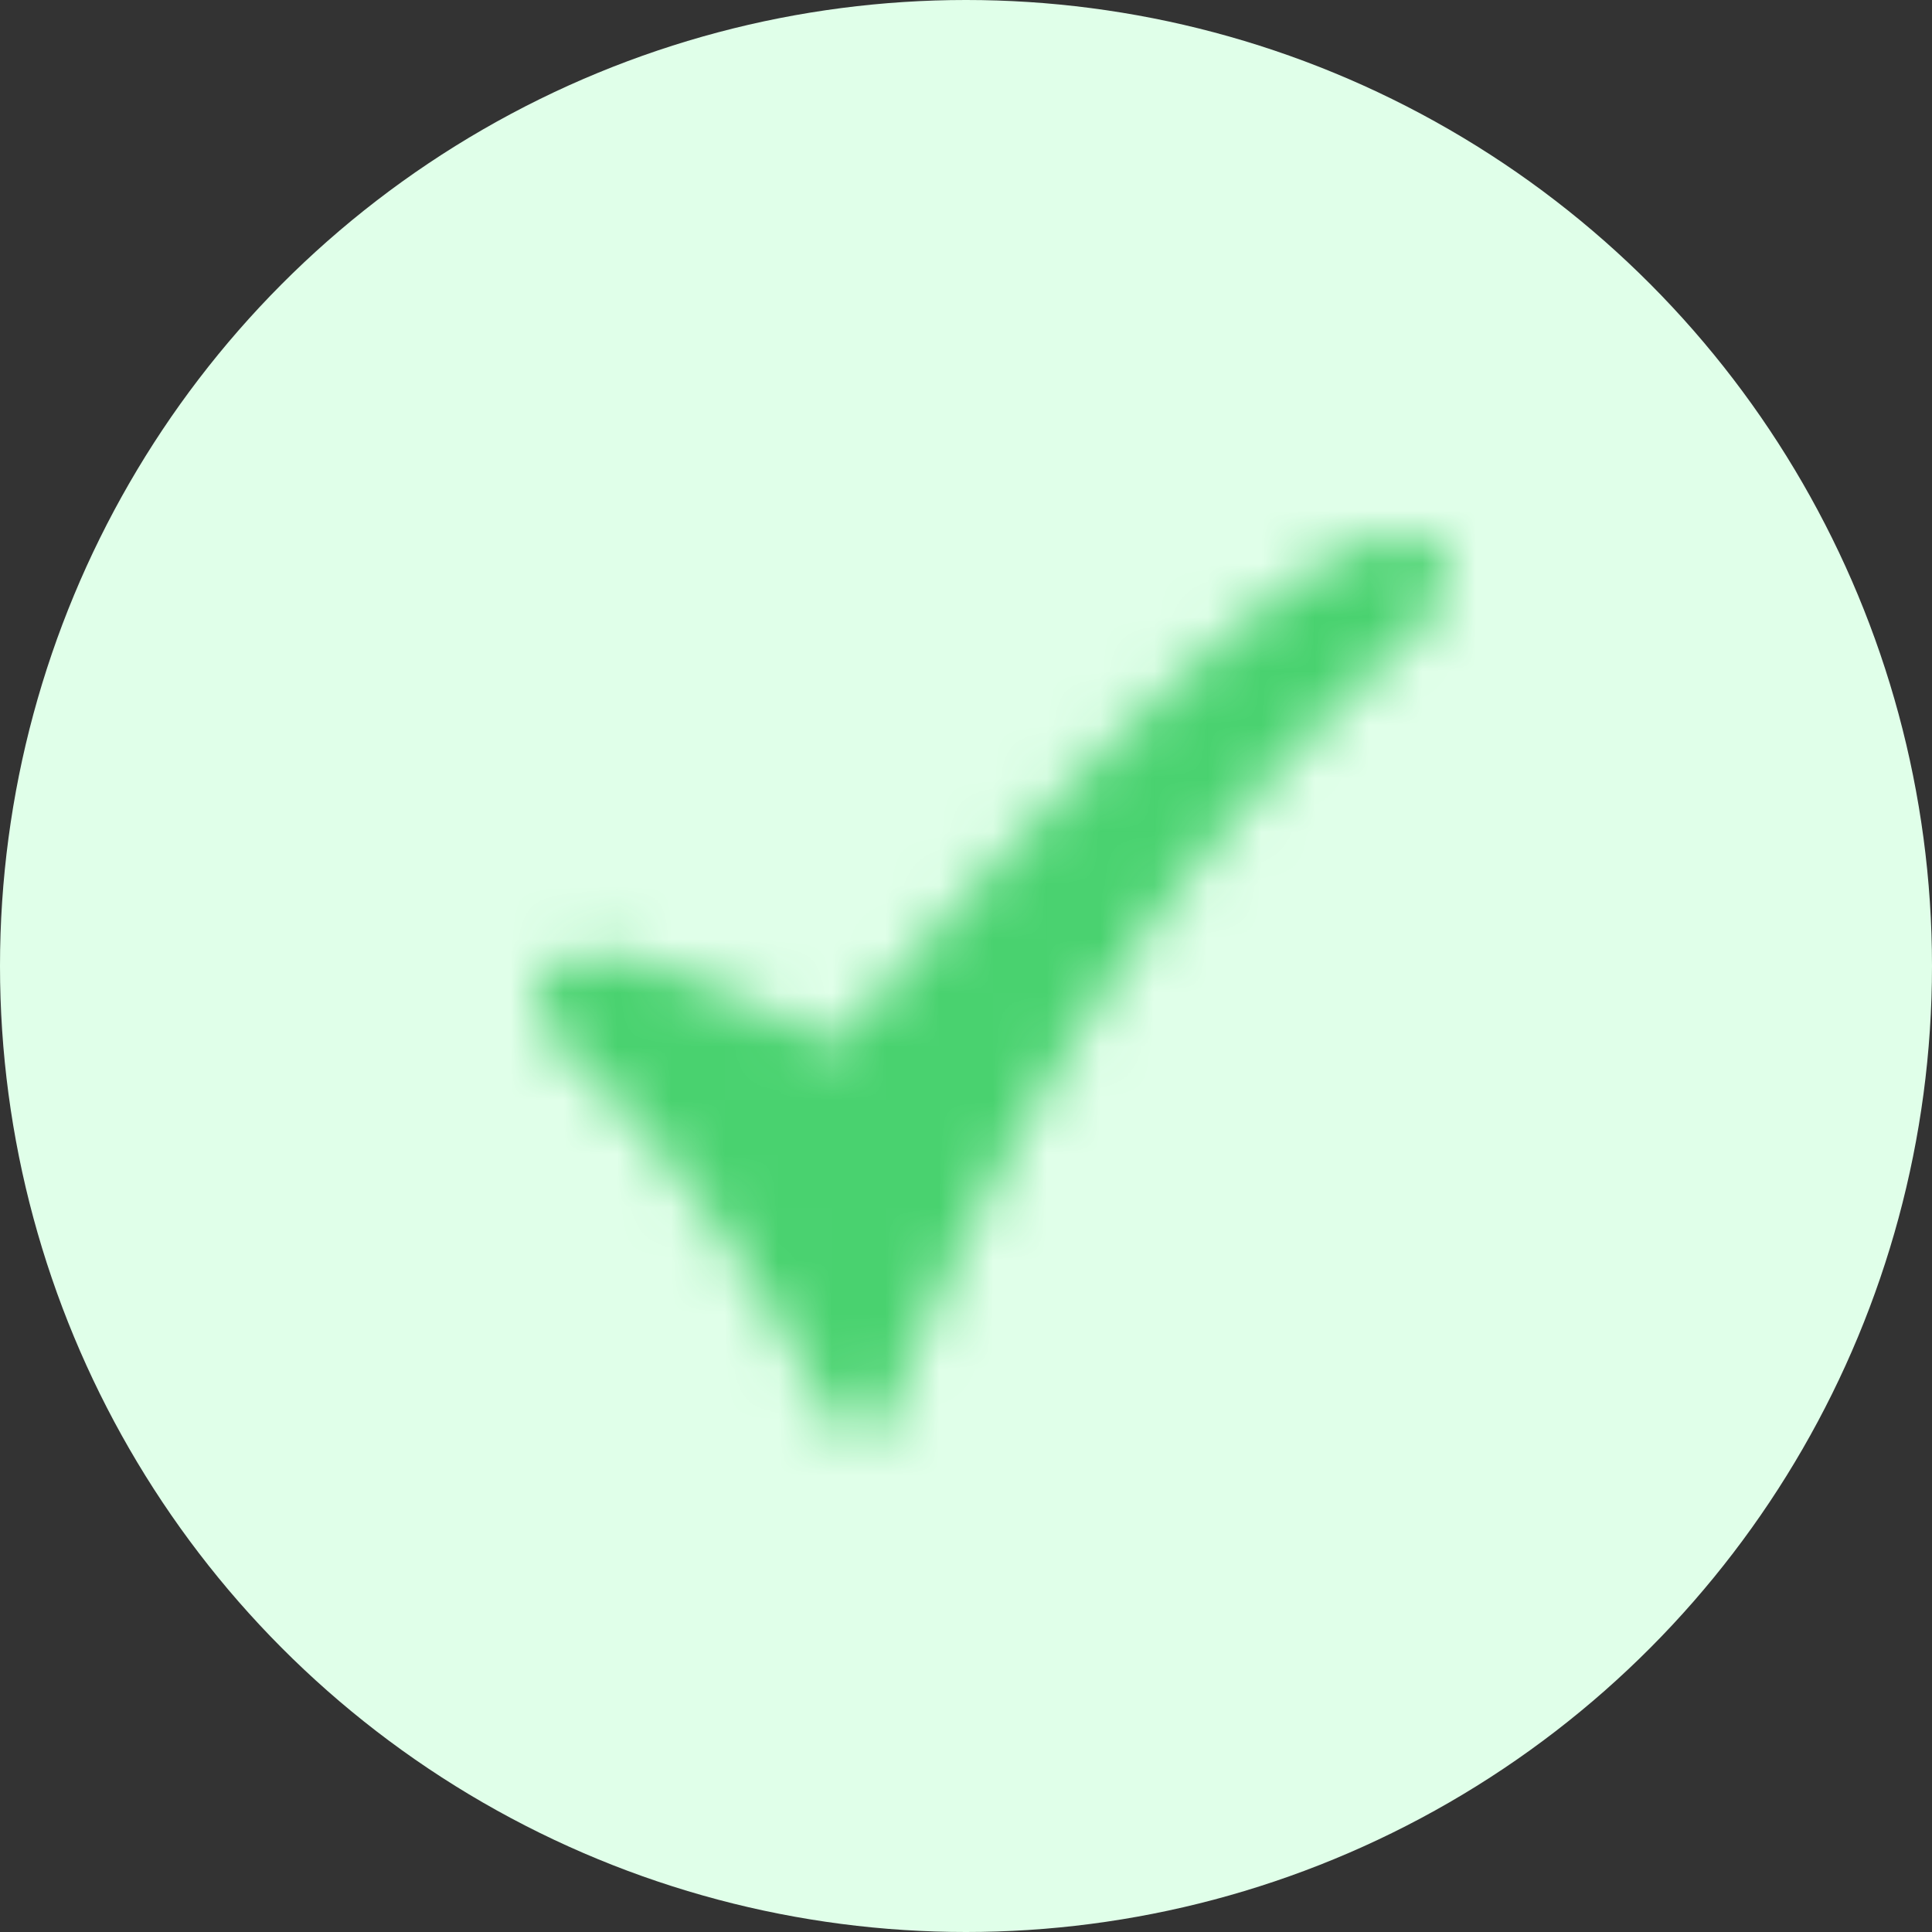 <?xml version="1.0" encoding="UTF-8"?> <svg xmlns="http://www.w3.org/2000/svg" width="36" height="36" viewBox="0 0 36 36" fill="none"><rect x="0" y="0" width="36" height="36" fill="#333333" stroke="none"/><circle cx="18" cy="18" r="18" fill="#E0FFE9"></circle><mask id="mask0_361_4704" style="mask-type:alpha" maskUnits="userSpaceOnUse" x="10" y="10" width="17" height="17"><path d="M25.822 10.036C25.877 10.028 25.935 10.019 25.953 10.016C25.97 10.015 26.048 10.014 26.126 10.016C26.249 10.017 26.282 10.02 26.364 10.04C26.416 10.051 26.481 10.07 26.51 10.081C26.538 10.091 26.591 10.117 26.628 10.136C26.666 10.156 26.723 10.191 26.755 10.217C26.787 10.242 26.834 10.288 26.859 10.318C26.885 10.349 26.92 10.402 26.937 10.437C26.954 10.472 26.976 10.53 26.984 10.565C26.996 10.612 27 10.654 27 10.726C27 10.78 26.995 10.847 26.988 10.877C26.983 10.907 26.97 10.95 26.962 10.974C26.953 10.998 26.934 11.045 26.917 11.078C26.9 11.11 26.871 11.162 26.851 11.193C26.832 11.224 26.795 11.276 26.771 11.309C26.745 11.341 26.686 11.413 26.639 11.468C26.591 11.523 26.477 11.643 26.387 11.734C26.296 11.826 26.047 12.07 25.834 12.275C25.621 12.48 25.299 12.793 25.119 12.971C24.939 13.148 24.68 13.41 24.542 13.552C24.405 13.695 24.212 13.897 24.114 14.002C24.016 14.107 23.872 14.263 23.794 14.348C23.717 14.433 23.571 14.596 23.47 14.71C23.37 14.824 23.211 15.007 23.118 15.116C23.024 15.226 22.895 15.379 22.829 15.458C22.764 15.537 22.655 15.669 22.588 15.752C22.521 15.836 22.416 15.966 22.355 16.043C22.294 16.119 22.182 16.262 22.106 16.361C22.029 16.459 21.88 16.656 21.773 16.799C21.667 16.941 21.522 17.136 21.453 17.232C21.383 17.328 21.266 17.493 21.192 17.598C21.117 17.703 21.003 17.868 20.936 17.964C20.87 18.06 20.718 18.288 20.597 18.469C20.477 18.651 20.328 18.878 20.268 18.974C20.206 19.071 20.099 19.241 20.03 19.352C19.96 19.464 19.839 19.661 19.761 19.79C19.683 19.919 19.558 20.128 19.484 20.256C19.41 20.383 19.309 20.558 19.259 20.645C19.209 20.733 19.11 20.91 19.038 21.039C18.966 21.168 18.849 21.383 18.777 21.517C18.705 21.65 18.592 21.863 18.525 21.99C18.459 22.117 18.3 22.428 18.174 22.682C18.047 22.936 17.892 23.251 17.83 23.382L17.63 23.808C17.582 23.911 17.506 24.077 17.46 24.178C17.415 24.279 17.333 24.46 17.28 24.58C17.226 24.7 17.136 24.908 17.079 25.041C17.021 25.175 16.916 25.426 16.844 25.598C16.772 25.771 16.662 26.041 16.599 26.199C16.535 26.357 16.474 26.504 16.462 26.525C16.449 26.547 16.426 26.581 16.409 26.601C16.392 26.621 16.36 26.649 16.339 26.666C16.317 26.682 16.279 26.706 16.253 26.718C16.226 26.731 16.188 26.746 16.166 26.753C16.141 26.76 16.088 26.764 16.027 26.764C15.951 26.764 15.918 26.76 15.885 26.749C15.861 26.741 15.822 26.724 15.798 26.712C15.774 26.7 15.735 26.675 15.713 26.657C15.69 26.64 15.657 26.605 15.641 26.583C15.623 26.56 15.498 26.345 15.361 26.104C15.225 25.863 15.034 25.531 14.939 25.367C14.843 25.204 14.706 24.972 14.636 24.854L14.612 24.815C14.541 24.698 14.444 24.536 14.383 24.437C14.314 24.325 14.216 24.166 14.164 24.082C14.112 23.999 14.024 23.86 13.968 23.772C13.912 23.685 13.795 23.504 13.707 23.37C13.618 23.237 13.478 23.027 13.393 22.905C13.309 22.782 13.184 22.603 13.114 22.507C13.045 22.411 12.912 22.23 12.819 22.105C12.725 21.98 12.58 21.791 12.495 21.684C12.41 21.576 12.296 21.435 12.241 21.369C12.187 21.304 12.087 21.186 12.02 21.107C11.953 21.028 11.853 20.913 11.799 20.852C11.744 20.791 11.635 20.671 11.557 20.586C11.478 20.501 11.327 20.341 11.221 20.232C11.116 20.123 10.934 19.94 10.818 19.827C10.703 19.713 10.515 19.535 10.402 19.429C10.289 19.324 10.171 19.212 10.142 19.181C10.101 19.14 10.078 19.107 10.053 19.057C10.036 19.021 10.016 18.971 10.01 18.947C10.003 18.92 10 18.862 10 18.799C10.001 18.742 10.007 18.662 10.015 18.62C10.022 18.579 10.039 18.513 10.051 18.473C10.063 18.433 10.088 18.373 10.107 18.338C10.124 18.303 10.155 18.251 10.175 18.223C10.195 18.194 10.24 18.142 10.276 18.107C10.311 18.072 10.366 18.026 10.398 18.004C10.431 17.982 10.488 17.95 10.525 17.931C10.562 17.913 10.621 17.889 10.655 17.877C10.69 17.866 10.753 17.85 10.794 17.841C10.835 17.833 10.915 17.822 10.972 17.816C11.033 17.811 11.124 17.809 11.201 17.812C11.27 17.814 11.383 17.823 11.45 17.832C11.517 17.841 11.628 17.859 11.695 17.873C11.762 17.886 11.886 17.915 11.968 17.936C12.05 17.958 12.189 17.997 12.276 18.024C12.363 18.051 12.514 18.102 12.612 18.137C12.71 18.172 12.882 18.237 12.995 18.282C13.108 18.327 13.3 18.407 13.422 18.46C13.544 18.512 13.704 18.582 13.778 18.616C13.852 18.65 13.992 18.715 14.09 18.761C14.188 18.807 14.432 18.927 14.632 19.026C14.832 19.127 15.12 19.273 15.272 19.353C15.424 19.433 15.553 19.5 15.557 19.501C15.561 19.503 15.629 19.428 15.707 19.335C15.785 19.242 15.936 19.064 16.043 18.939C16.149 18.814 16.358 18.57 16.509 18.398C16.659 18.225 16.881 17.97 17.003 17.833C17.124 17.695 17.287 17.512 17.362 17.427C17.438 17.342 17.586 17.177 17.691 17.061C17.796 16.945 17.981 16.741 18.102 16.608C18.224 16.474 18.419 16.261 18.537 16.134C18.654 16.007 18.869 15.776 19.015 15.621C19.161 15.466 19.369 15.245 19.478 15.132C19.587 15.018 19.819 14.778 19.993 14.598C20.167 14.419 20.455 14.127 20.633 13.95C20.811 13.773 21.053 13.535 21.17 13.421C21.288 13.307 21.473 13.13 21.581 13.027C21.69 12.925 21.827 12.795 21.885 12.741C21.944 12.686 22.065 12.574 22.154 12.493C22.243 12.412 22.378 12.29 22.454 12.223C22.53 12.155 22.678 12.026 22.782 11.936C22.887 11.846 23.036 11.72 23.114 11.655C23.193 11.589 23.315 11.49 23.387 11.432C23.459 11.375 23.578 11.281 23.652 11.223C23.726 11.166 23.861 11.065 23.952 10.998C24.043 10.931 24.207 10.818 24.316 10.744C24.424 10.672 24.575 10.576 24.648 10.532C24.722 10.487 24.814 10.433 24.854 10.412C24.893 10.39 24.971 10.348 25.028 10.32C25.084 10.292 25.175 10.249 25.229 10.224C25.284 10.2 25.374 10.164 25.431 10.143C25.488 10.122 25.576 10.094 25.628 10.079C25.681 10.065 25.767 10.046 25.822 10.036Z" fill="#22B46C"></path></mask><g mask="url(#mask0_361_4704)"><rect x="8.557" y="8.948" width="20.764" height="21.893" fill="#49D26F"></rect></g></svg> 